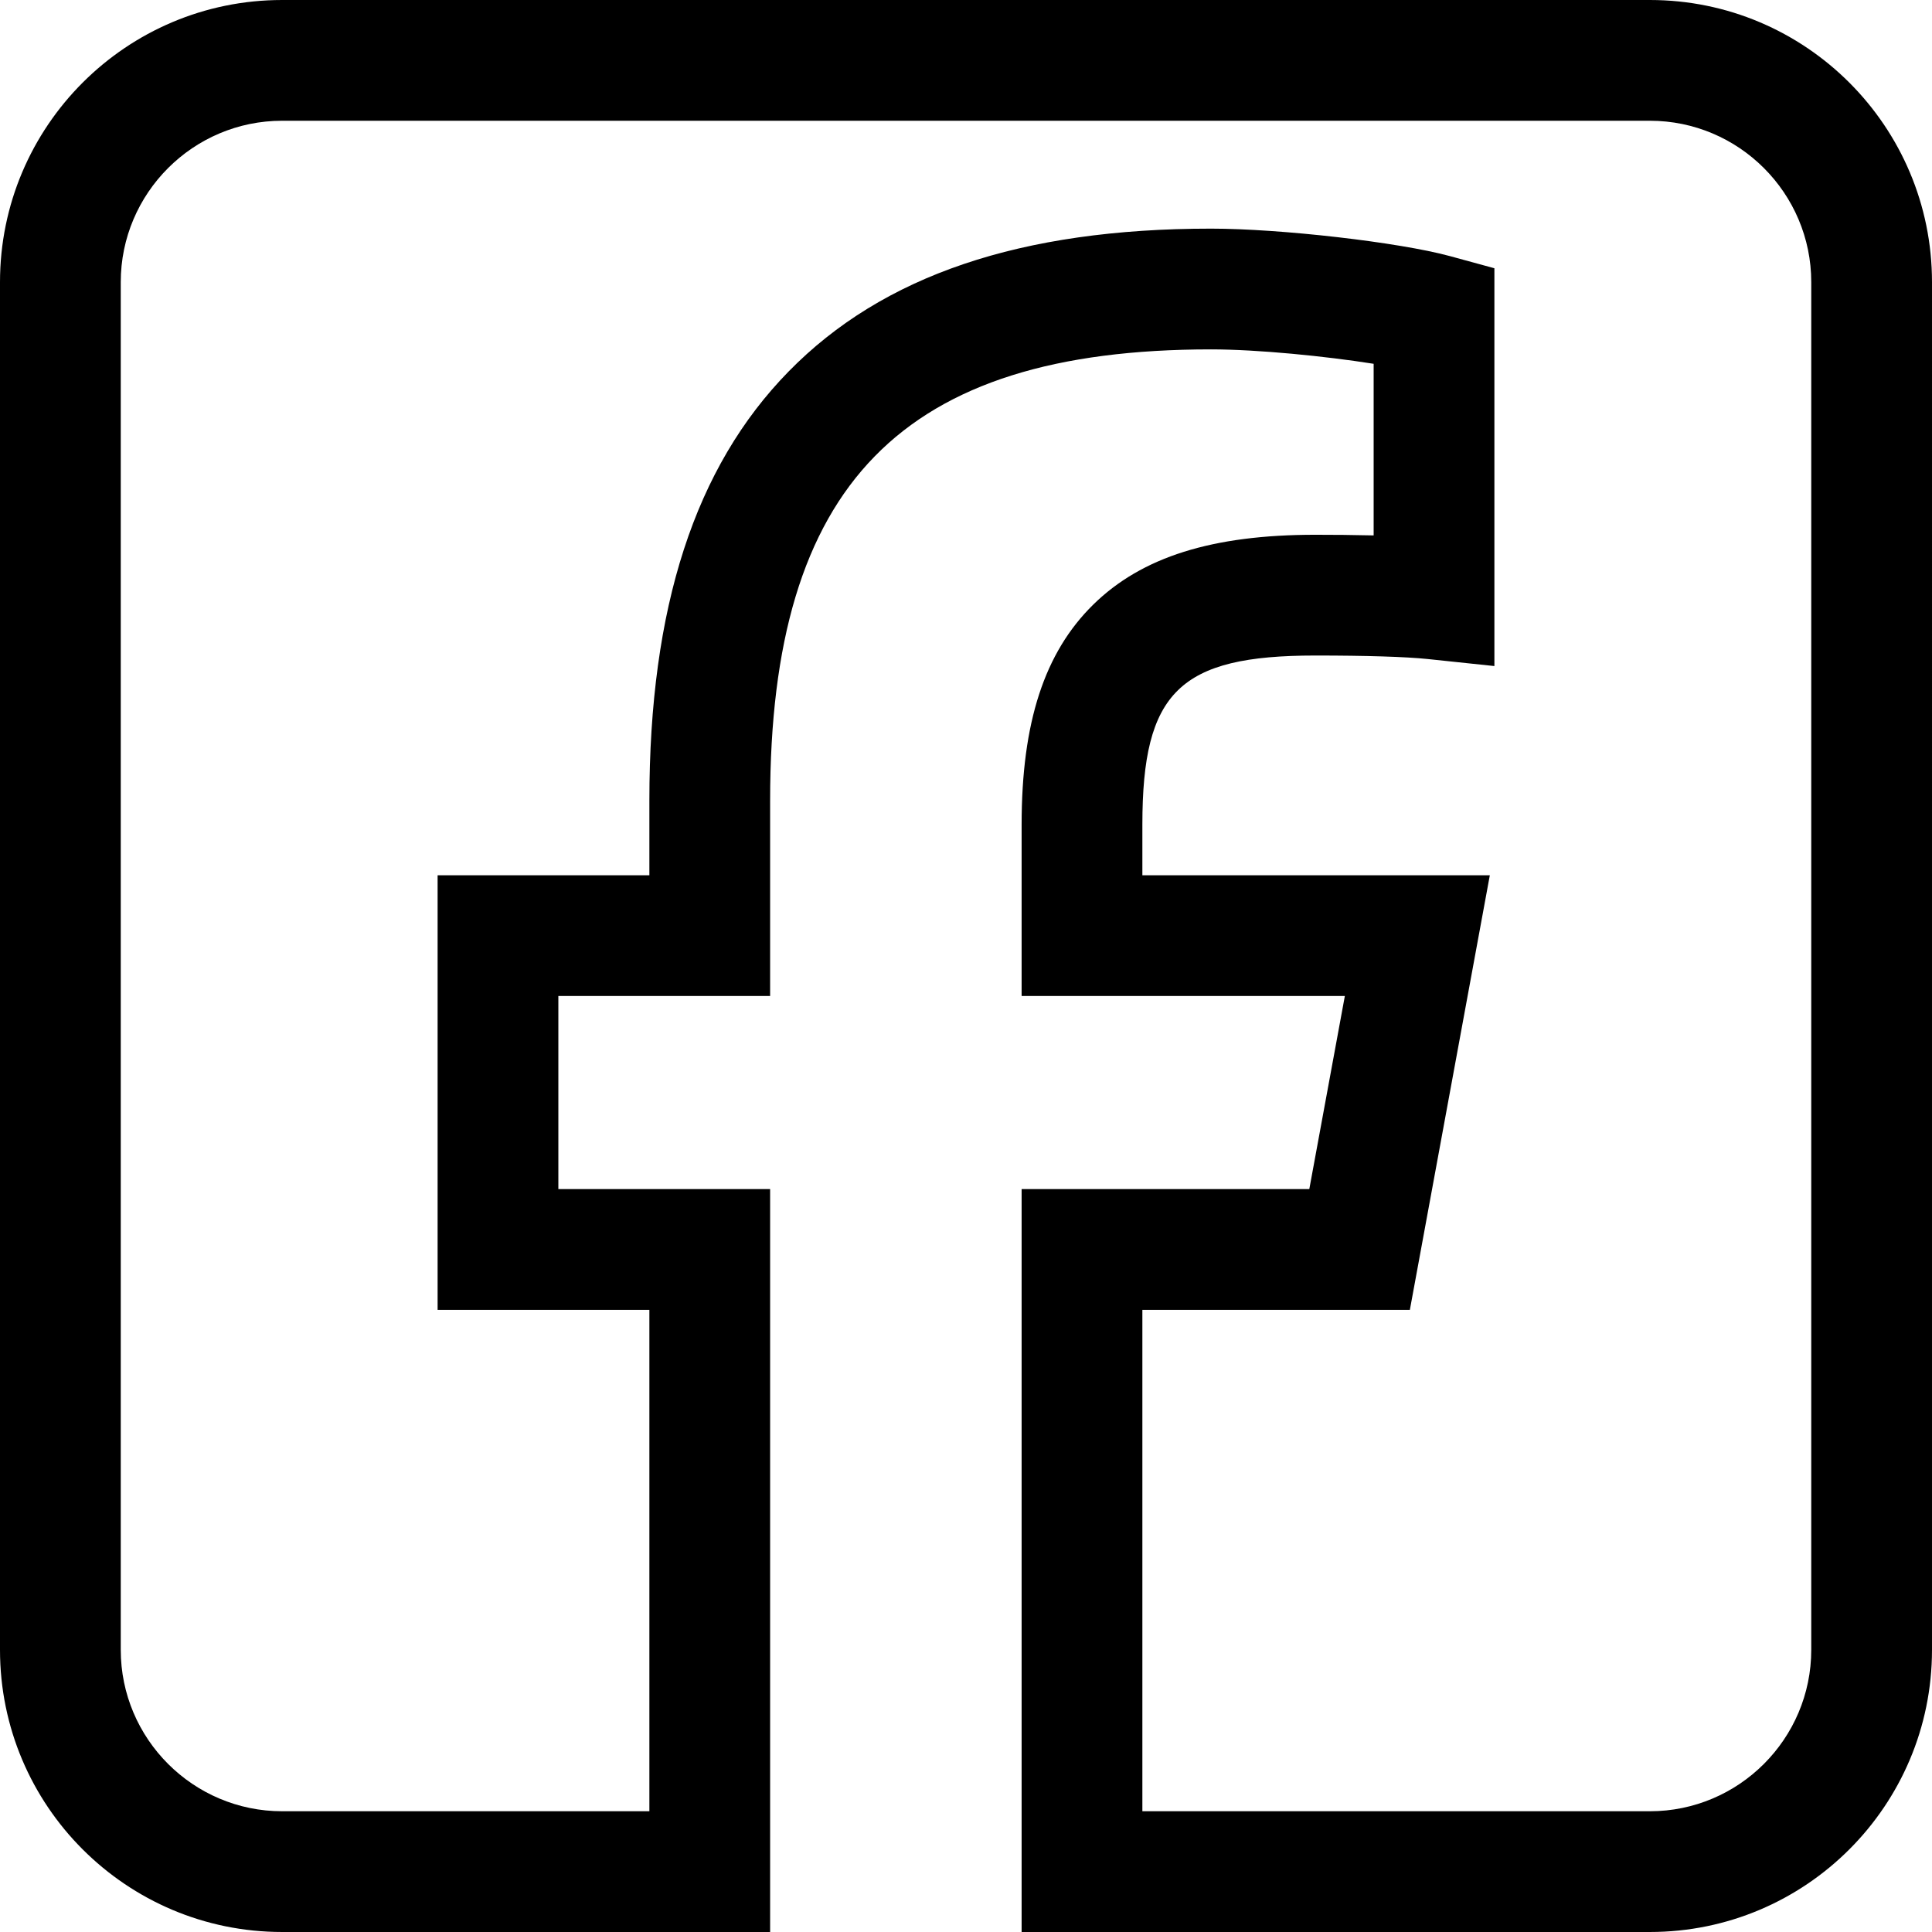 <?xml version="1.0" encoding="UTF-8"?>
<svg id="Layer_1" data-name="Layer 1" xmlns="http://www.w3.org/2000/svg" viewBox="0 0 512 512">
  <path d="M437.23,0H74.77C33.48,0,0,33.48,0,74.77v362.46c0,41.29,33.48,74.77,74.77,74.77h129.32v-196.88h-56.12v-51.17h56.12v-51.8c0-83.8,34.95-119.56,116.84-119.56,12.36,0,30.33,1.8,43.1,3.82v45.48c-5.36-.13-10.8-.17-15.46-.17-27.29,0-45.98,5.88-58.84,18.5-12.95,12.72-18.99,31.25-18.99,58.3v45.43h85.66l-9.42,51.17h-76.24v196.88h166.49c41.29,0,74.77-33.48,74.77-74.77V74.77c0-41.29-33.48-74.77-74.77-74.77ZM480,437.23c0,23.58-19.19,42.77-42.77,42.77h-134.49v-132.88h70.89l21.19-115.17h-92.08v-13.43c0-35.17,9.85-44.8,45.83-44.8,13.49,0,24.07.33,29.79.93l17.67,1.86v-105.42l-11.79-3.22c-13.47-3.67-44.84-7.28-63.31-7.28-50.39,0-87,12.38-111.94,37.86-24.83,25.35-36.9,62.54-36.9,113.7v19.8h-56.12v115.17h56.12v132.88h-97.32c-23.58,0-42.77-19.19-42.77-42.77V74.77c0-23.58,19.19-42.77,42.77-42.77h362.46c23.58,0,42.77,19.19,42.77,42.77v362.46Z"/>
</svg>